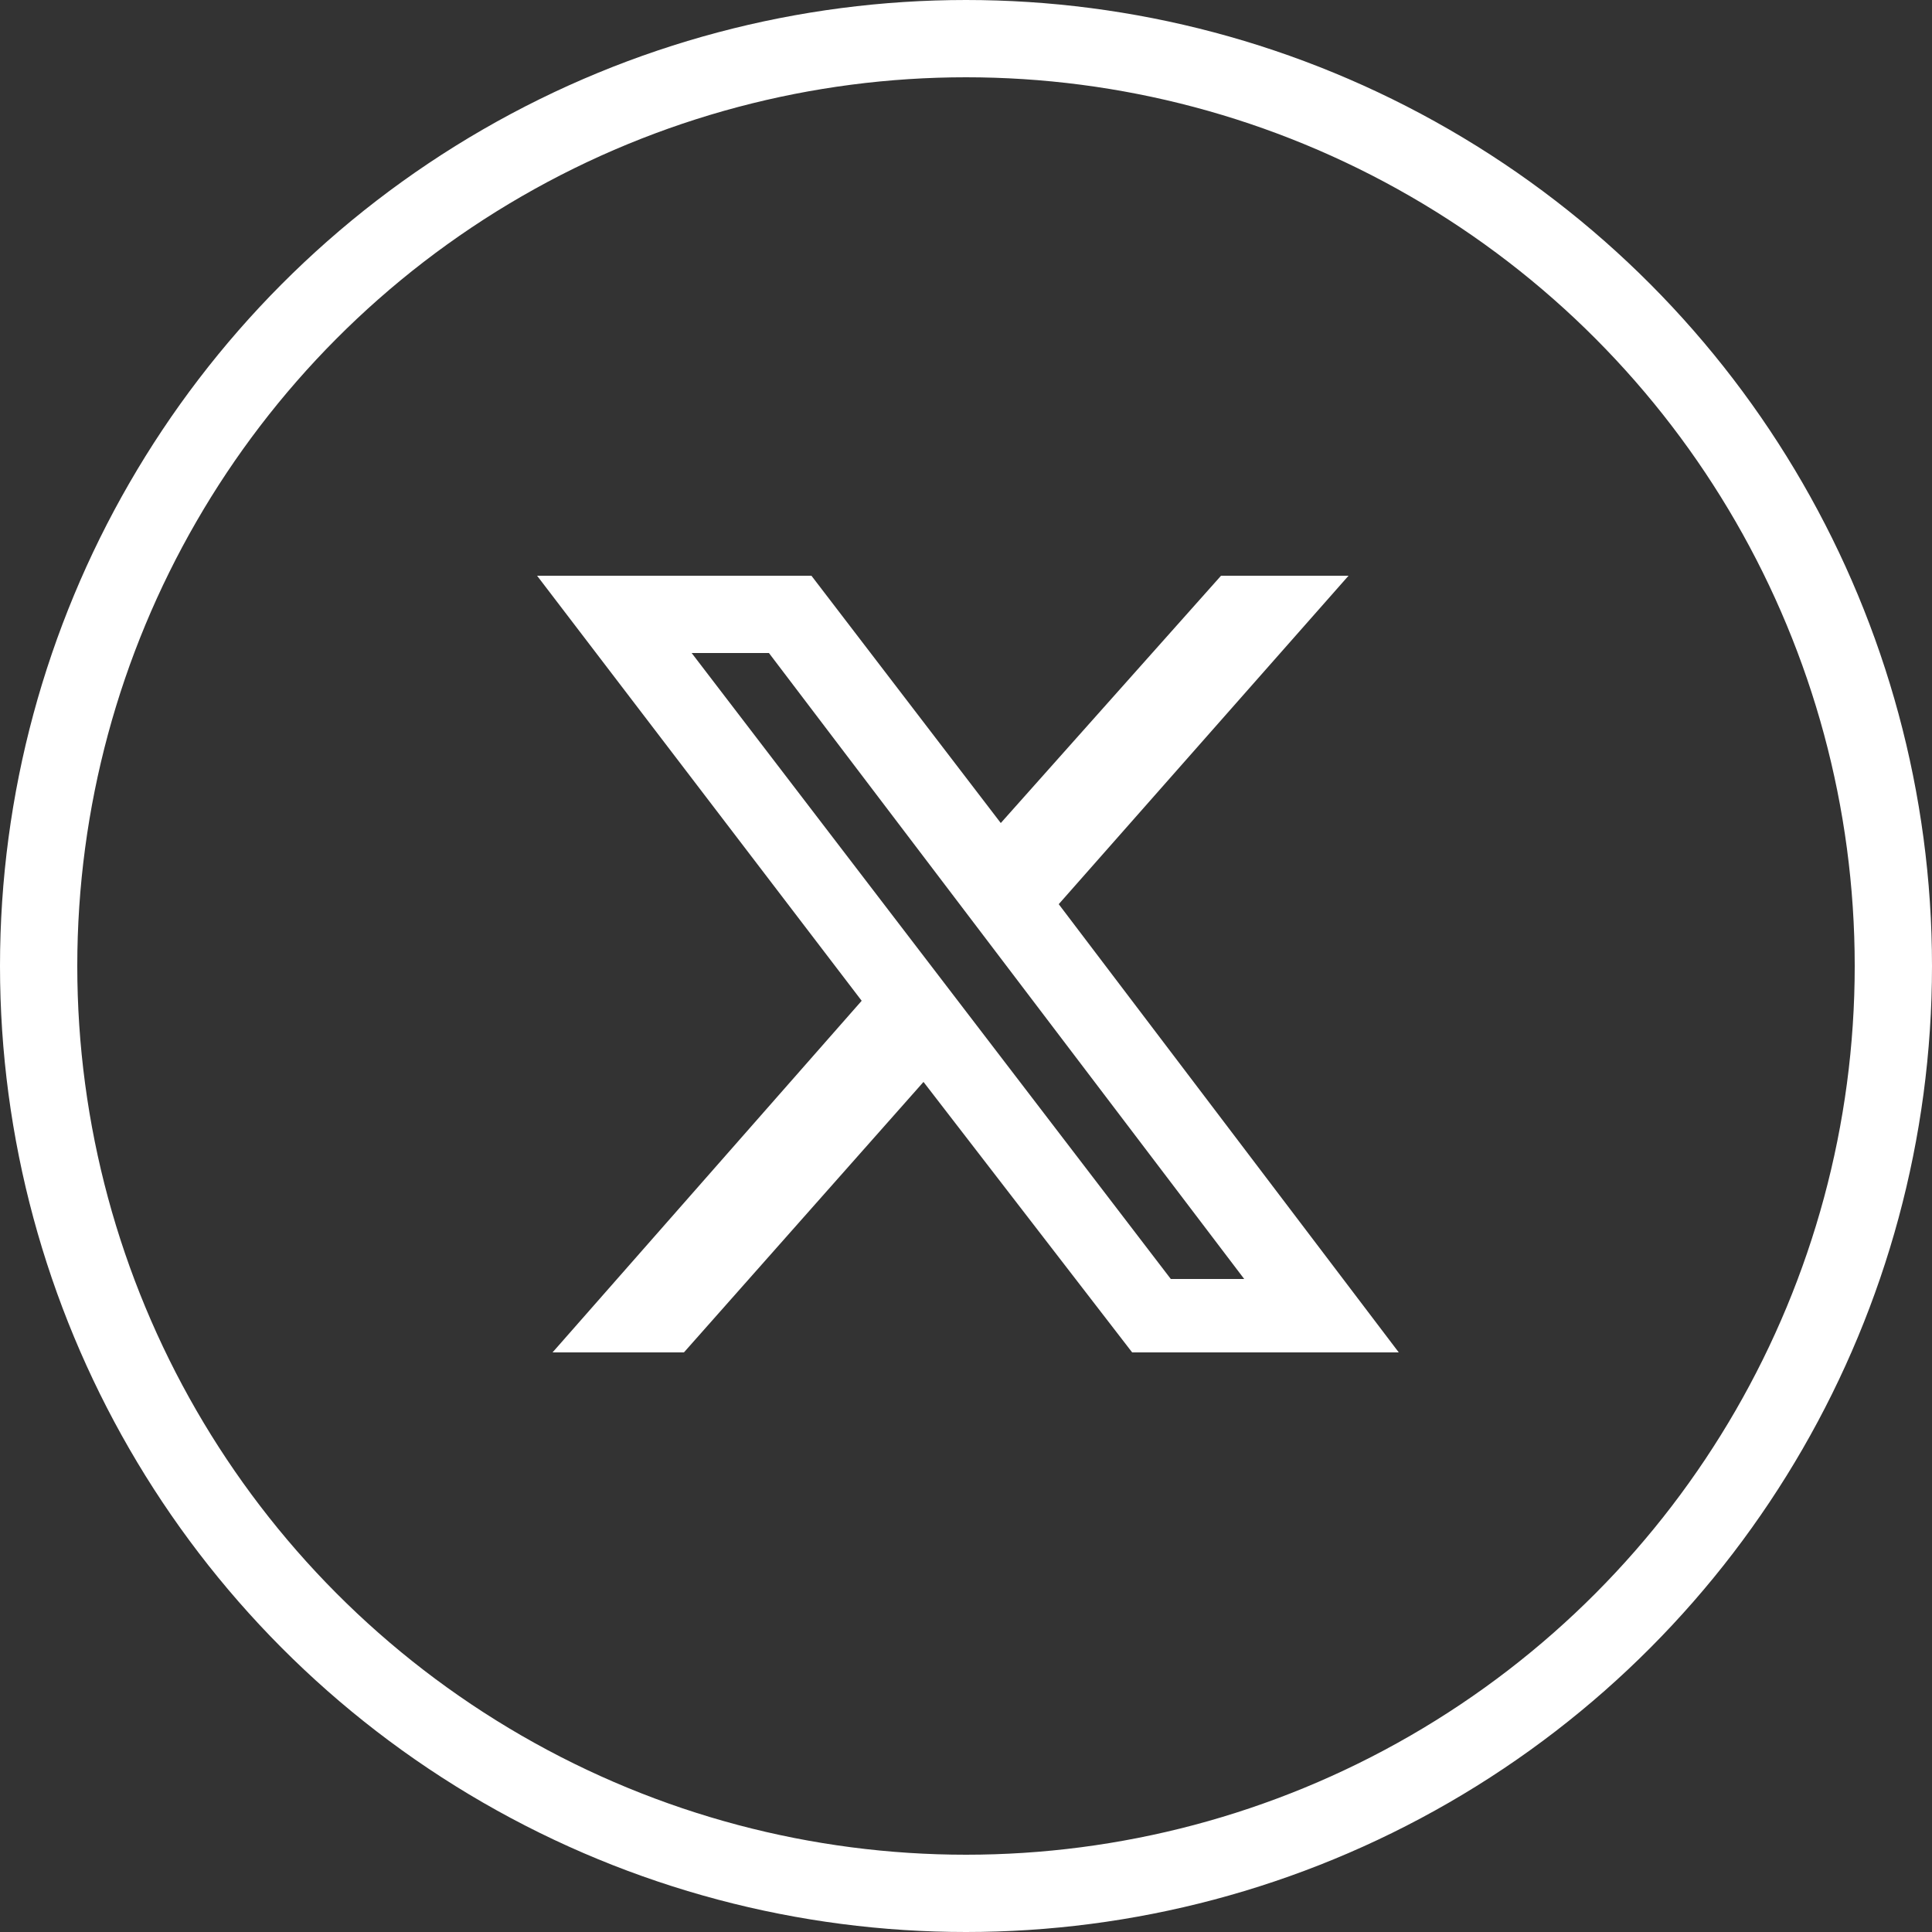<?xml version="1.0" encoding="UTF-8"?>
<svg xmlns="http://www.w3.org/2000/svg" version="1.1" viewBox="0 0 50 50">
  <rect x="0" y="0" width="50" height="50" fill="#333333" stroke="none"/>
  <defs>
    <style>
      .cls-1, .cls-2 {
        fill: none;
      }

      .cls-3 {
        fill: #fff;
      }

      .cls-2 {
        stroke: #fff;
        stroke-width: 2px;
      }
    </style>
  </defs>
  <!-- Generator: Adobe Illustrator 28.7.1, SVG Export Plug-In . SVG Version: 1.2.0 Build 142)  -->
  <g>
    <g id="Layer_1">
      <g>
        <circle class="cls-1" cx="25" cy="25" r="25"/>
        <circle class="cls-2" cx="25" cy="25" r="24"/>
      </g>
      <path class="cls-3" d="M31.5,14.9h3.4l-7.5,8.5,8.8,11.6h-6.9l-5.4-7-6.2,7h-3.4l8-9.1-8.4-11h7.1l4.9,6.4,5.7-6.4ZM30.3,33.1h1.9l-12.3-16.2h-2l12.4,16.2Z"/>
    </g>
  </g>
</svg>